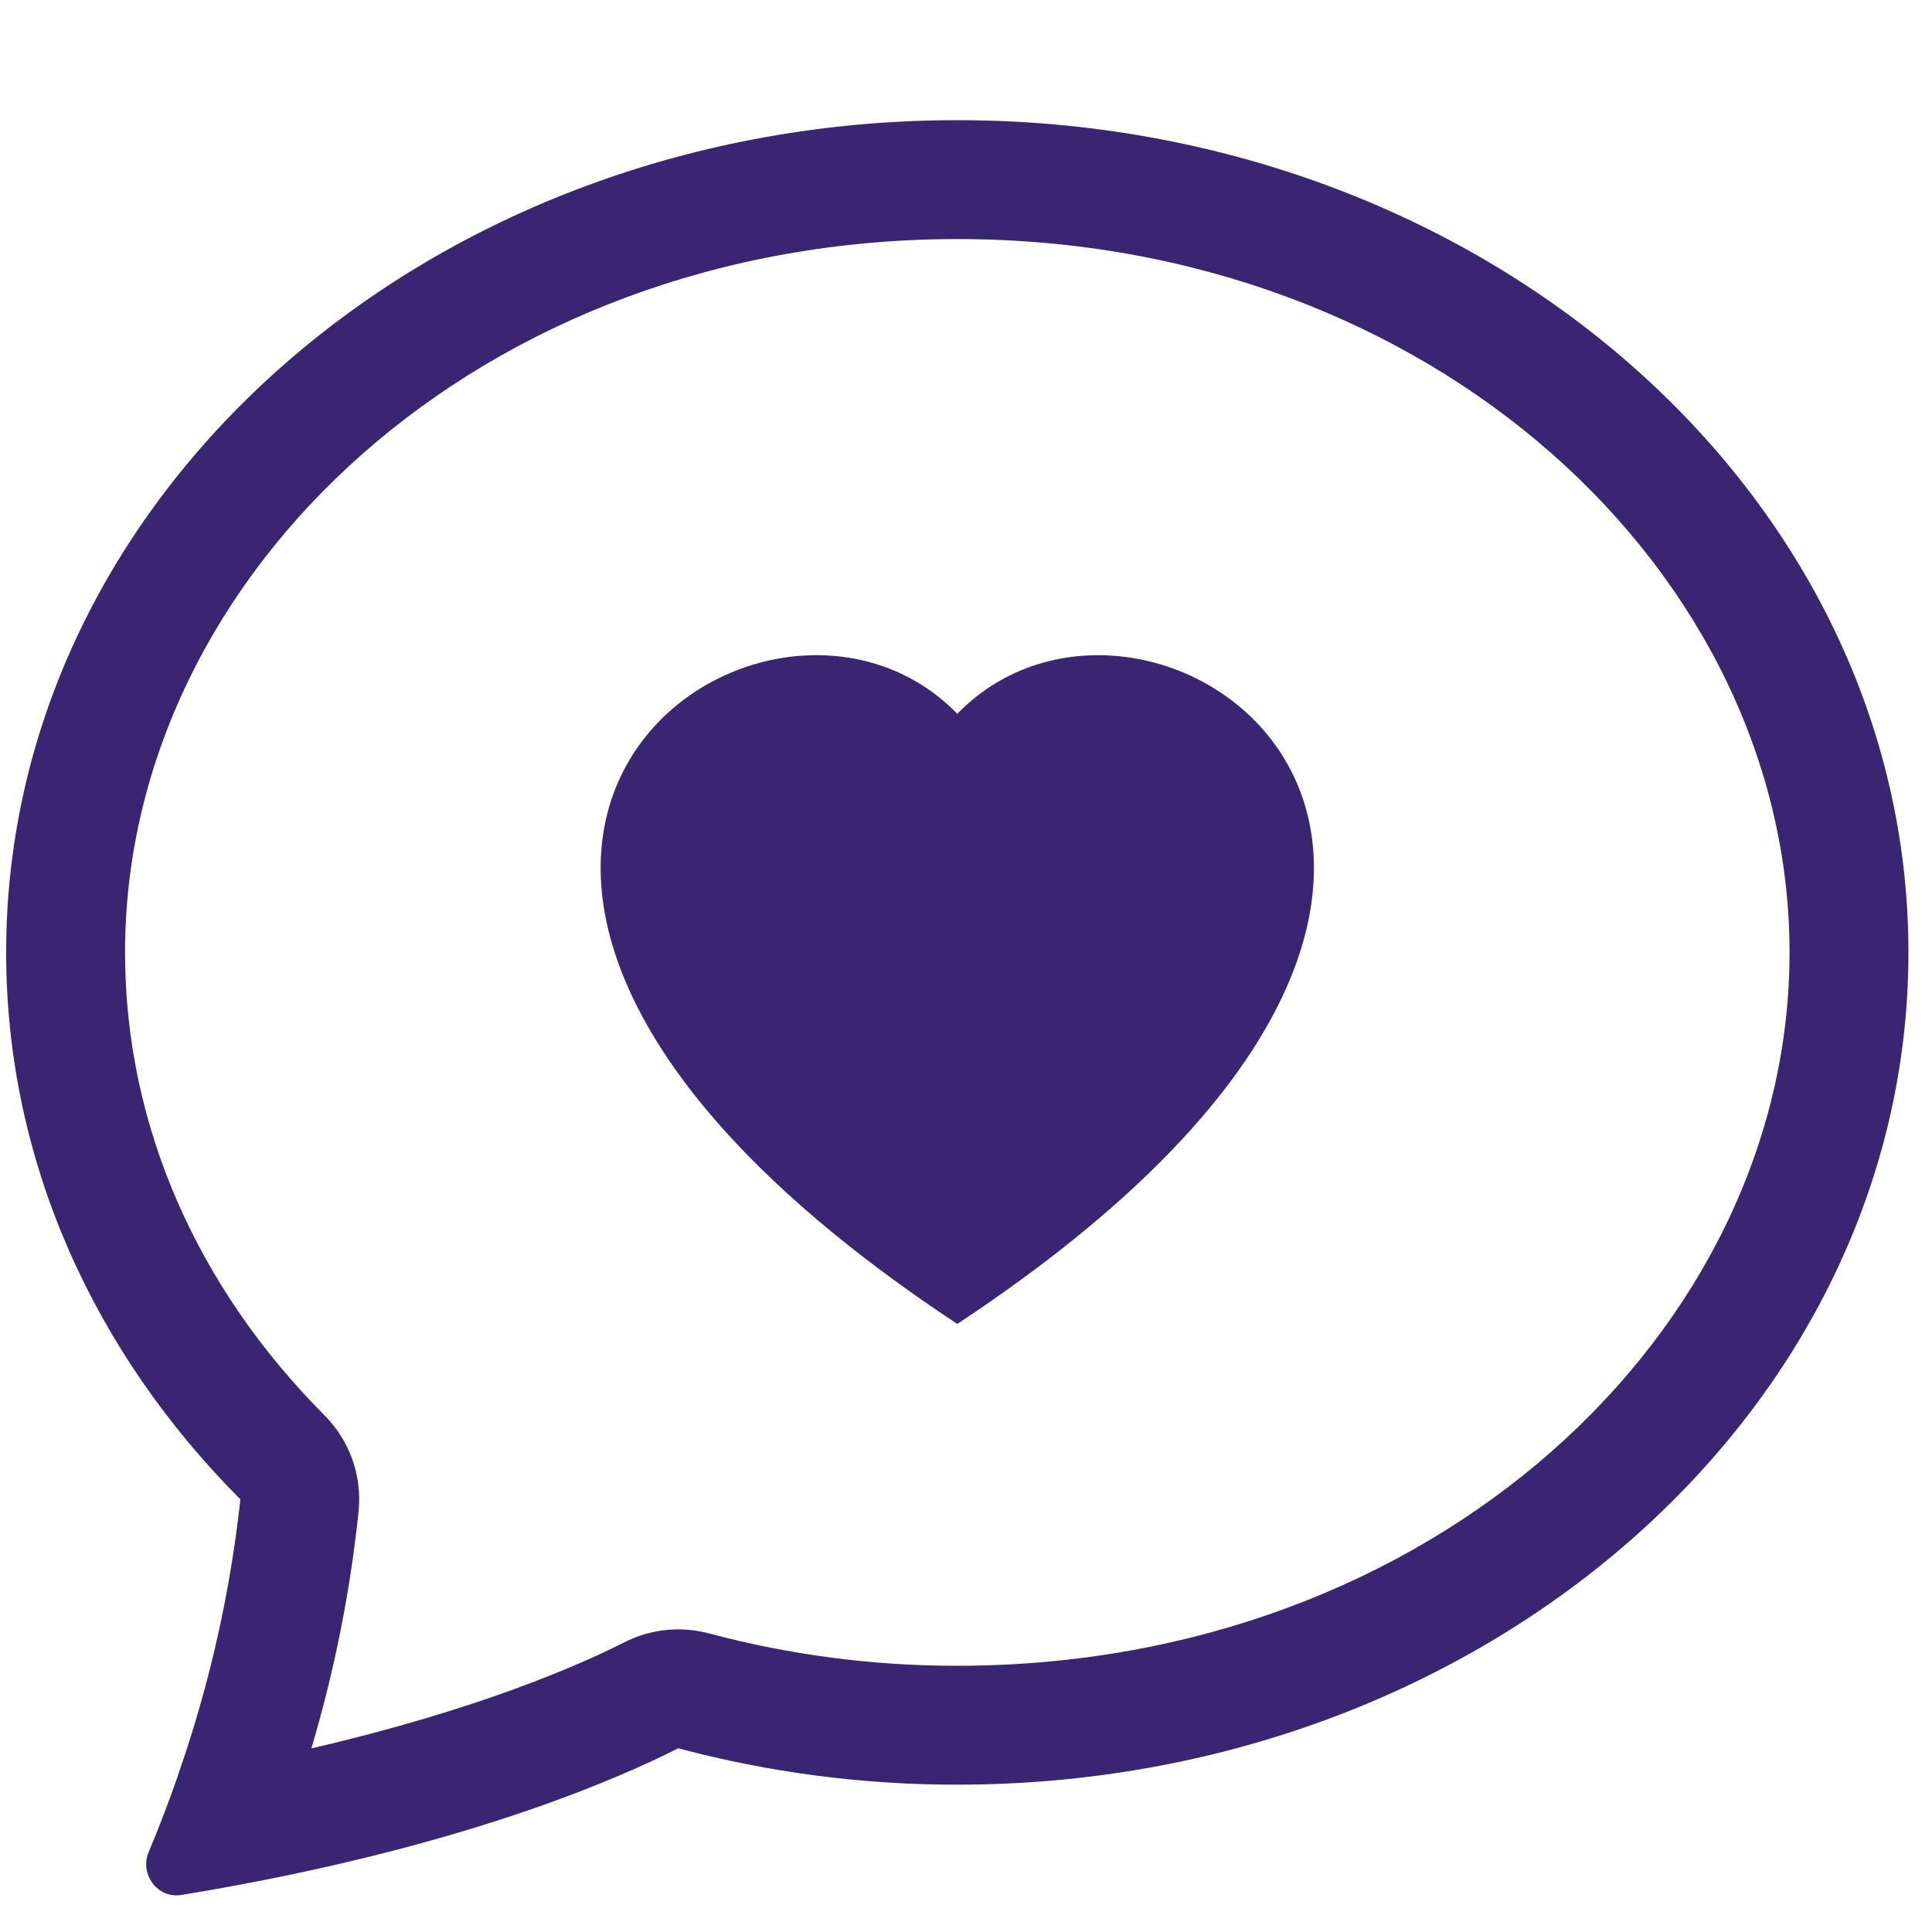 <svg xmlns="http://www.w3.org/2000/svg" width="65" height="65" viewBox="0 0 65 65" fill="none"><g clip-path="url(#clip0_2742_255859)"><path fill-rule="evenodd" clip-rule="evenodd" d="M12.067 50.823C12.123 50.237 12.049 49.647 11.851 49.093C11.652 48.539 11.334 48.036 10.919 47.619C6.679 43.363 4.207 37.915 4.207 32.043C4.207 19.275 16.223 8.043 32.207 8.043C48.191 8.043 60.207 19.275 60.207 32.043C60.207 44.815 48.191 56.043 32.207 56.043C29.387 56.047 26.579 55.681 23.855 54.955C22.903 54.7 21.89 54.805 21.011 55.251C19.463 56.035 16.051 57.531 10.475 58.823C11.253 56.212 11.786 53.533 12.067 50.823V50.823ZM8.867 63.255L8.947 63.239C16.267 61.787 20.739 59.871 22.819 58.819C25.881 59.636 29.038 60.047 32.207 60.043C49.879 60.043 64.207 47.507 64.207 32.043C64.207 16.579 49.879 4.043 32.207 4.043C14.535 4.043 0.207 16.579 0.207 32.043C0.207 39.083 3.179 45.523 8.087 50.443C7.744 53.603 7.04 56.714 5.991 59.715L5.979 59.759C5.681 60.618 5.355 61.468 5.003 62.307C4.687 63.051 5.299 63.883 6.095 63.755C7.022 63.603 7.946 63.437 8.867 63.255V63.255ZM32.207 24.015C38.863 17.171 55.507 29.147 32.207 44.543C8.907 29.143 25.551 17.171 32.207 24.015Z" fill="#3A2572"></path></g><defs><clipPath id="clip0_2742_255859"><rect width="64" height="64" fill="white" transform="translate(0.207 0.043)"></rect></clipPath></defs></svg>